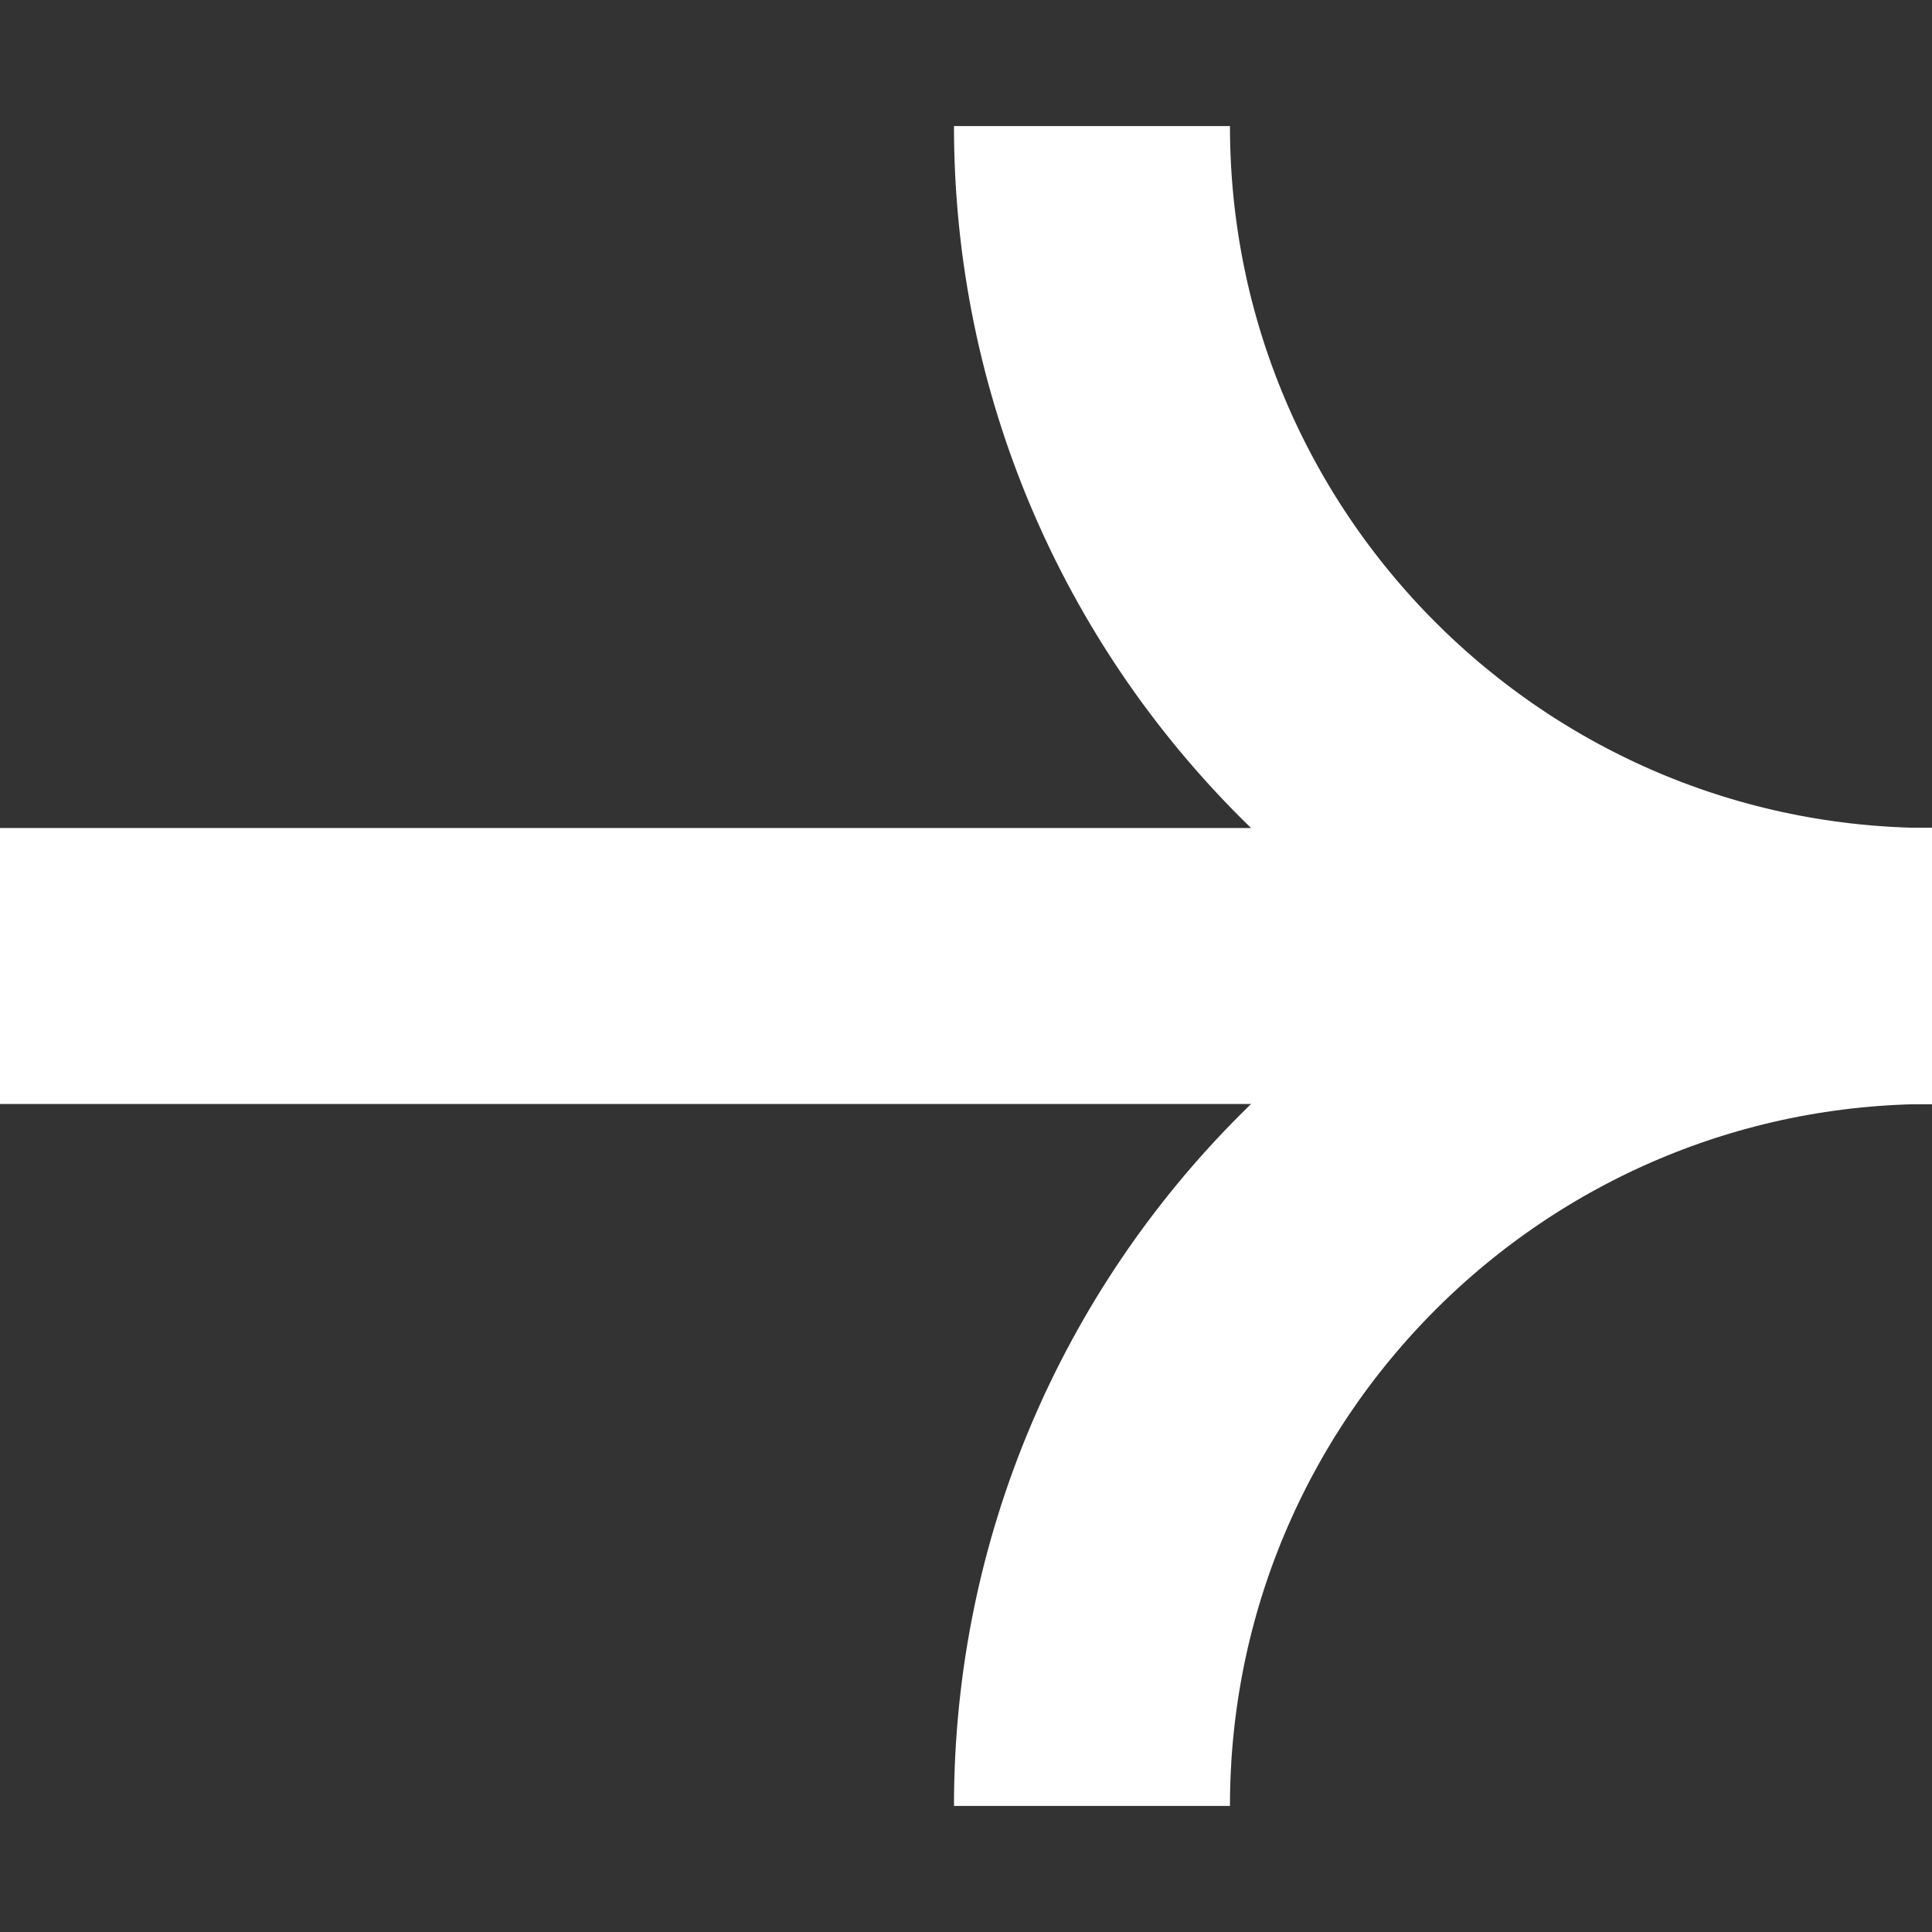 <svg width="20" height="20" viewBox="0 0 20 20" fill="none" xmlns="http://www.w3.org/2000/svg">
<rect x="0" y="0" width="20" height="20" fill="#333333" stroke="none"/>
<path d="M20 10C15.198 10 11.304 6.107 11.304 1.305" stroke="white" stroke-width="2.857"/>
<path d="M20 10H0" stroke="white" stroke-width="2.857"/>
<path d="M20 10C15.198 10 11.304 13.893 11.304 18.695" stroke="white" stroke-width="2.857"/>
</svg>
